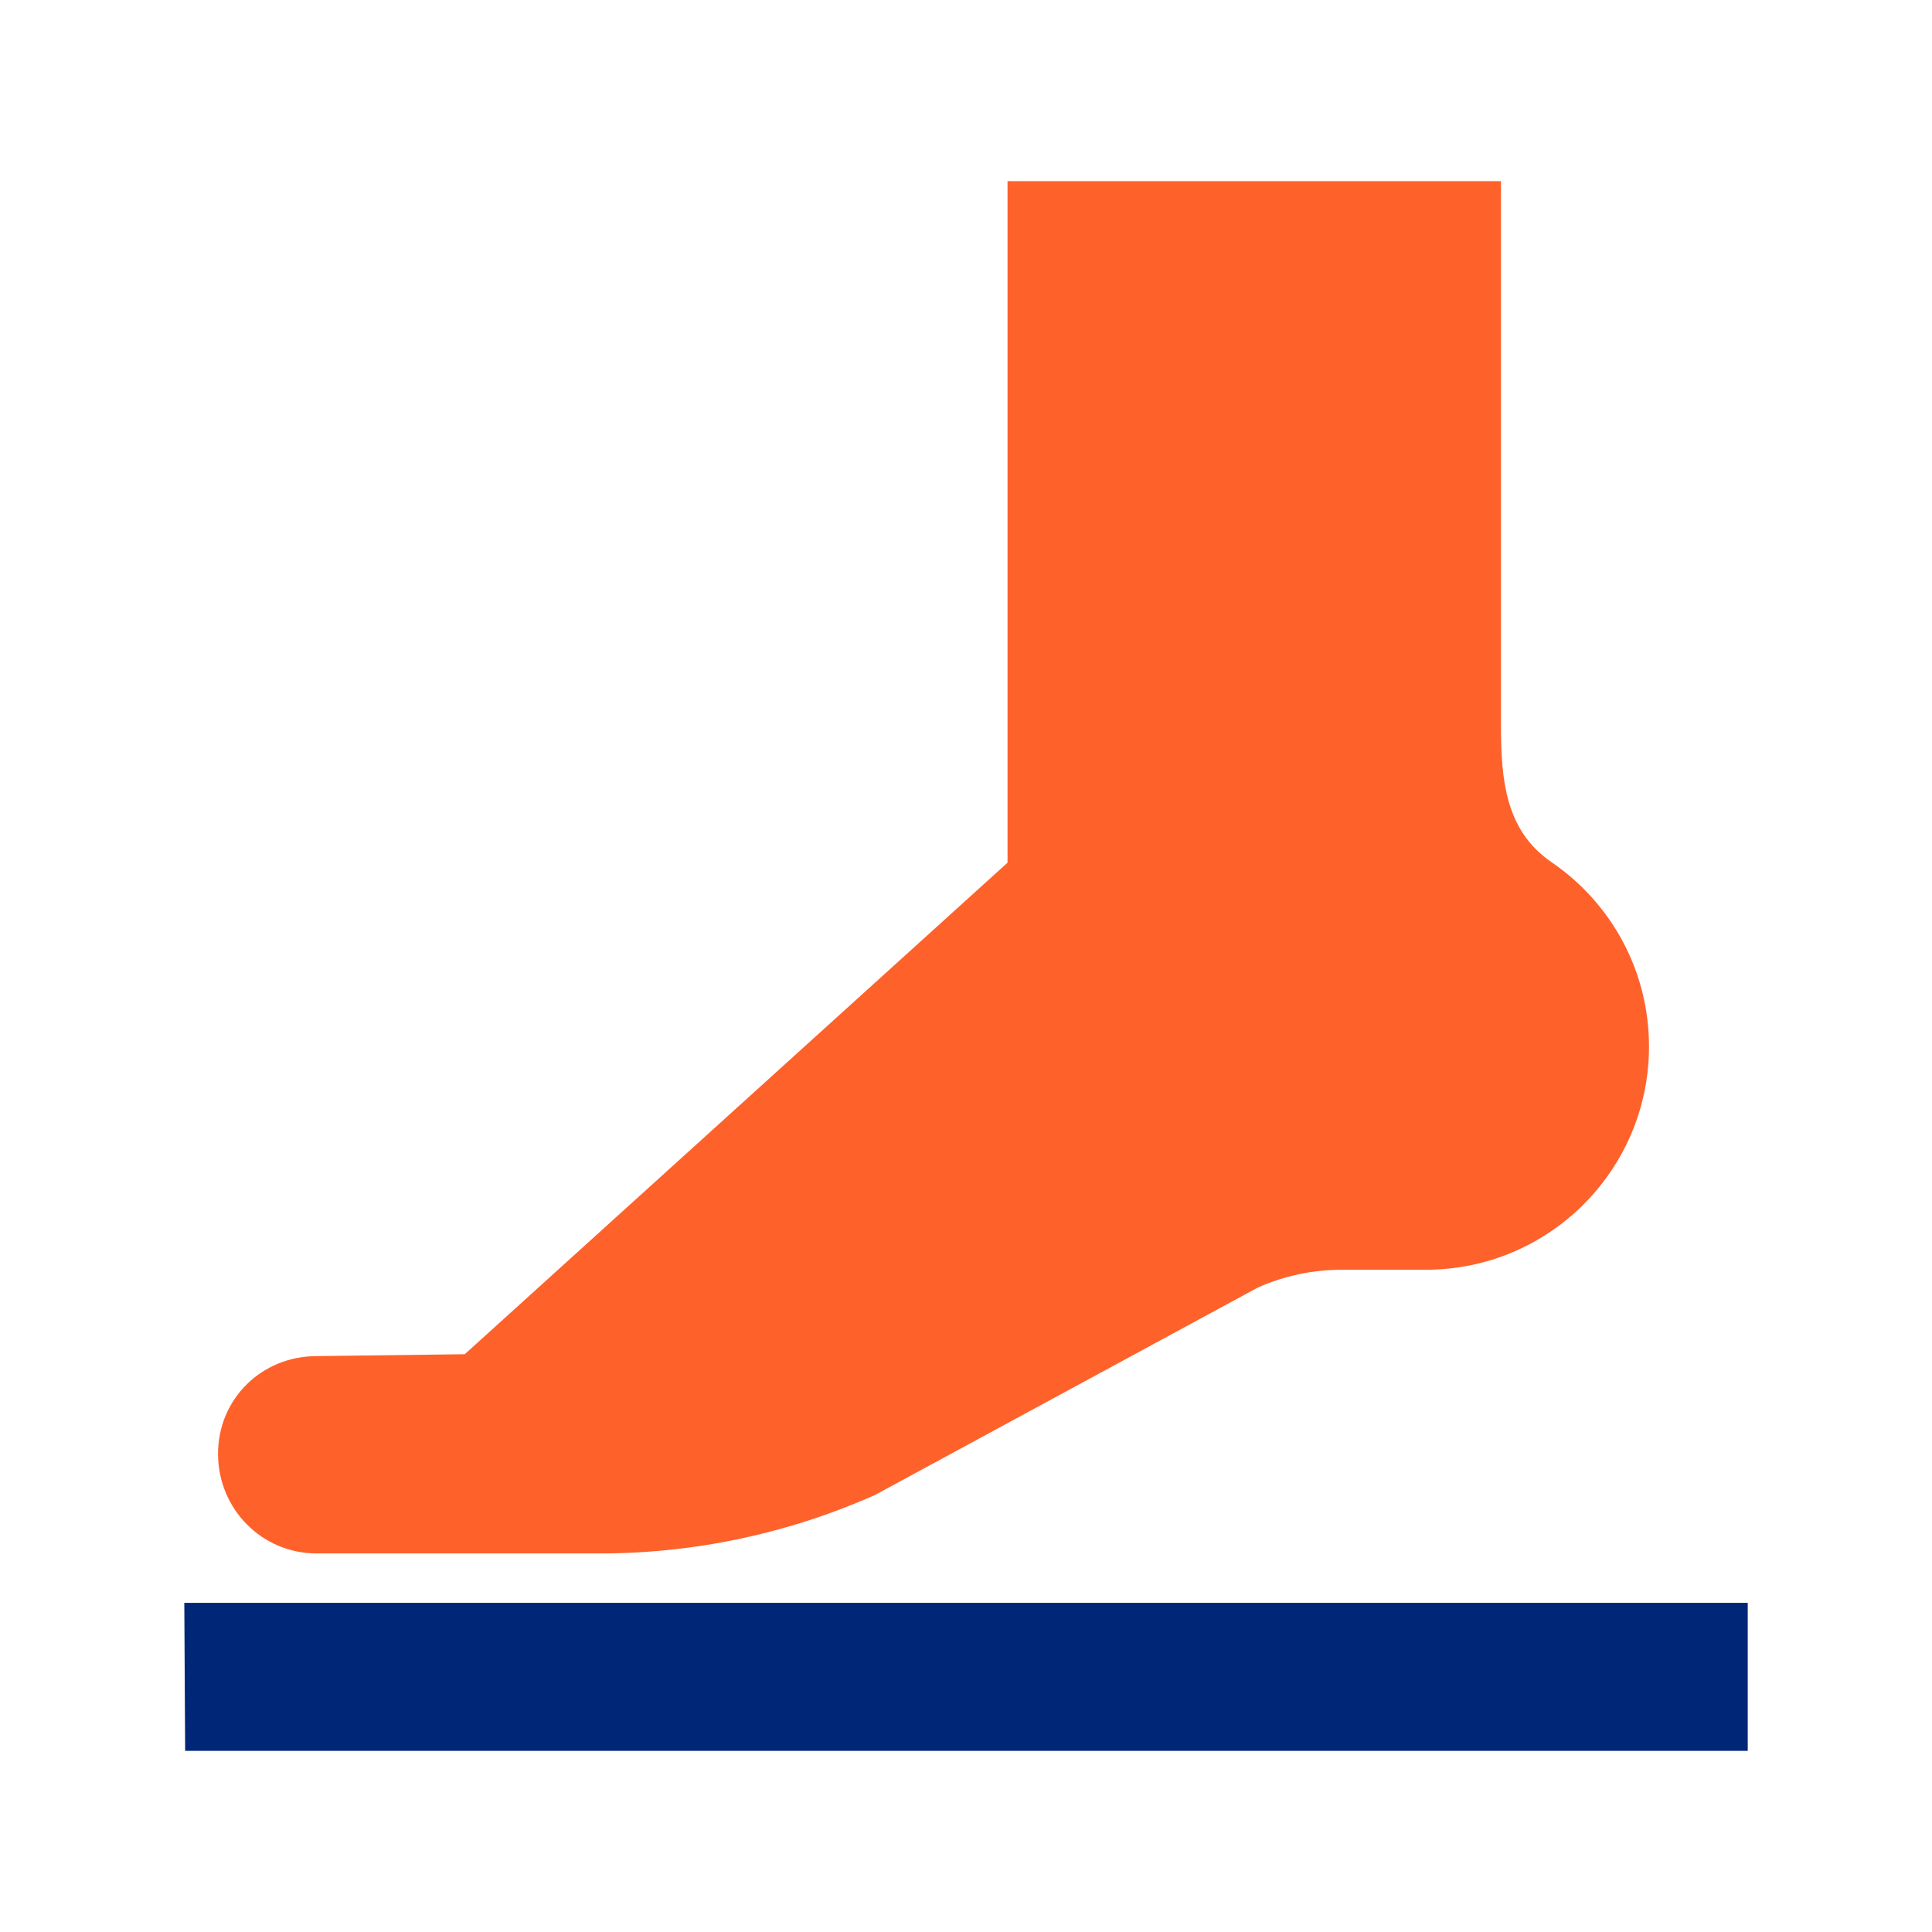 <?xml version="1.0" encoding="utf-8"?>
<!-- Generator: Adobe Illustrator 25.3.1, SVG Export Plug-In . SVG Version: 6.00 Build 0)  -->
<svg version="1.1" xmlns="http://www.w3.org/2000/svg" xmlns:xlink="http://www.w3.org/1999/xlink" x="0px" y="0px"
	 viewBox="0 0 48 48" style="enable-background:new 0 0 48 48;" xml:space="preserve">
<style type="text/css">
	.st0{fill:#FF612B;}
	.st1{fill:#002677;}
</style>
<g id="white_space">
</g>
<g id="Layer_1">
	<g>
		<g>
			<path class="st0" d="M37.291,18.017V4.5H25.032v16.933L11.547,33.645l-3.678,0.047c-1.367,0-2.452,1.061-2.452,2.428
				l0,0c0,1.367,1.085,2.475,2.452,2.475h7.028c2.356,0,4.686-0.494,6.839-1.451l9.515-5.156
				c0.655-0.291,1.363-0.441,2.08-0.441h2.091c3.064,0,5.547-2.484,5.547-5.547l0,0
				c0-1.902-0.958-3.578-2.417-4.576C37.41,20.644,37.291,19.4,37.291,18.017z"/>
		</g>
		<path class="st1" d="M4.579,39.822L4.6,43.5h38.822v-3.678H4.579z"/>
	</g>
</g>
</svg>
